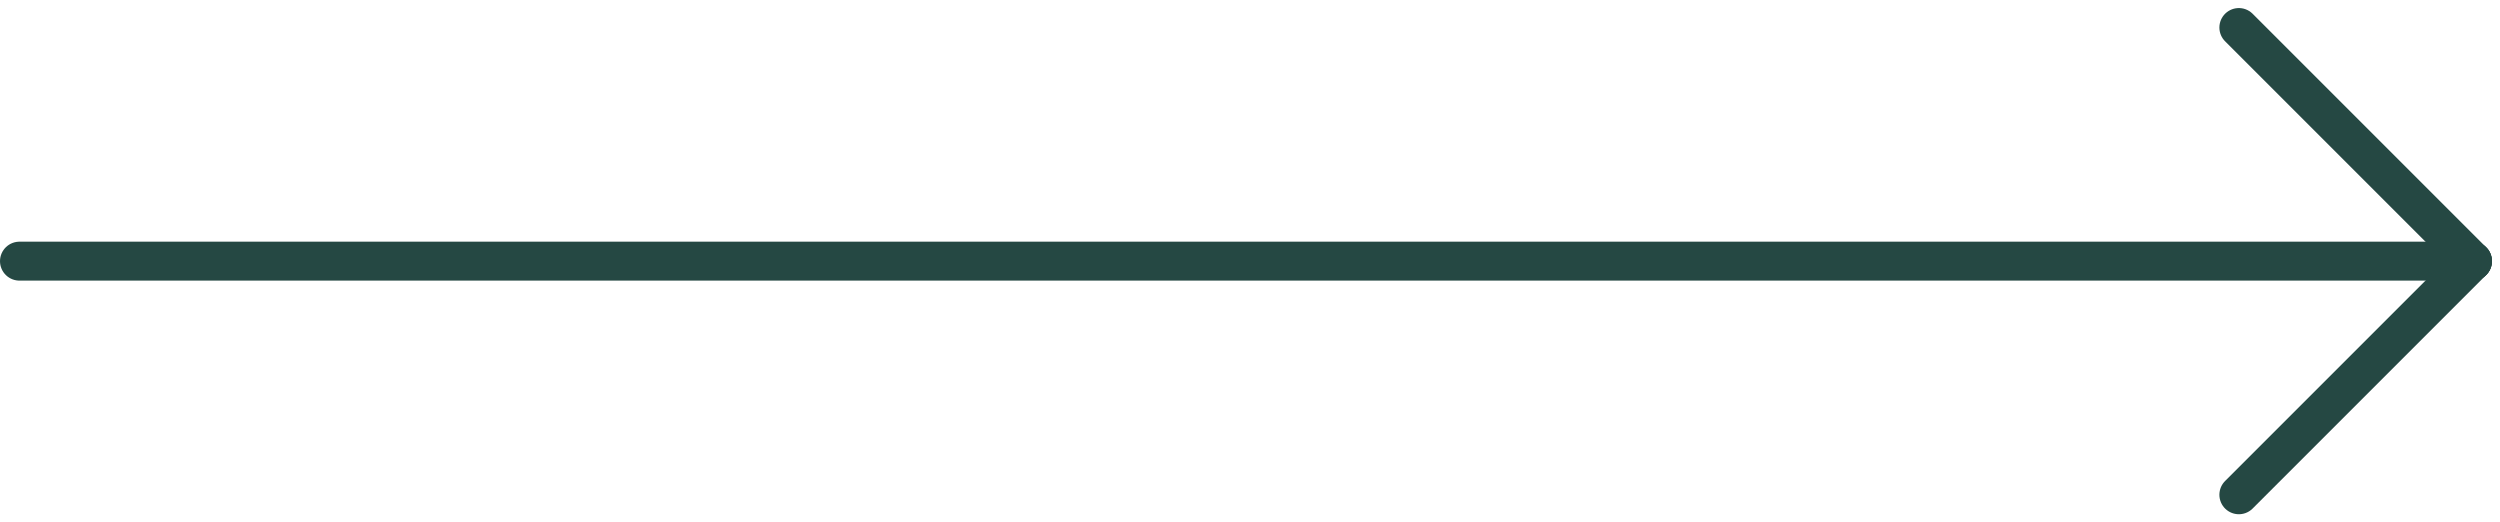 <svg xmlns="http://www.w3.org/2000/svg" width="64.207" height="13.414" viewBox="0 0 64.207 13.414">
  <g id="Group_6791" data-name="Group 6791" transform="translate(-1507 -3363.793)">
    <line id="Line_245" data-name="Line 245" x2="63" transform="translate(1507.5 3370.5)" fill="none" stroke="#254843" stroke-linecap="round" stroke-width="1"/>
    <line id="Line_246" data-name="Line 246" x2="6" y2="6" transform="translate(1564.5 3364.5)" fill="none" stroke="#254843" stroke-linecap="round" stroke-width="1"/>
    <line id="Line_247" data-name="Line 247" y1="6" x2="6" transform="translate(1564.5 3370.5)" fill="none" stroke="#254843" stroke-linecap="round" stroke-width="1"/>
  </g>
</svg>